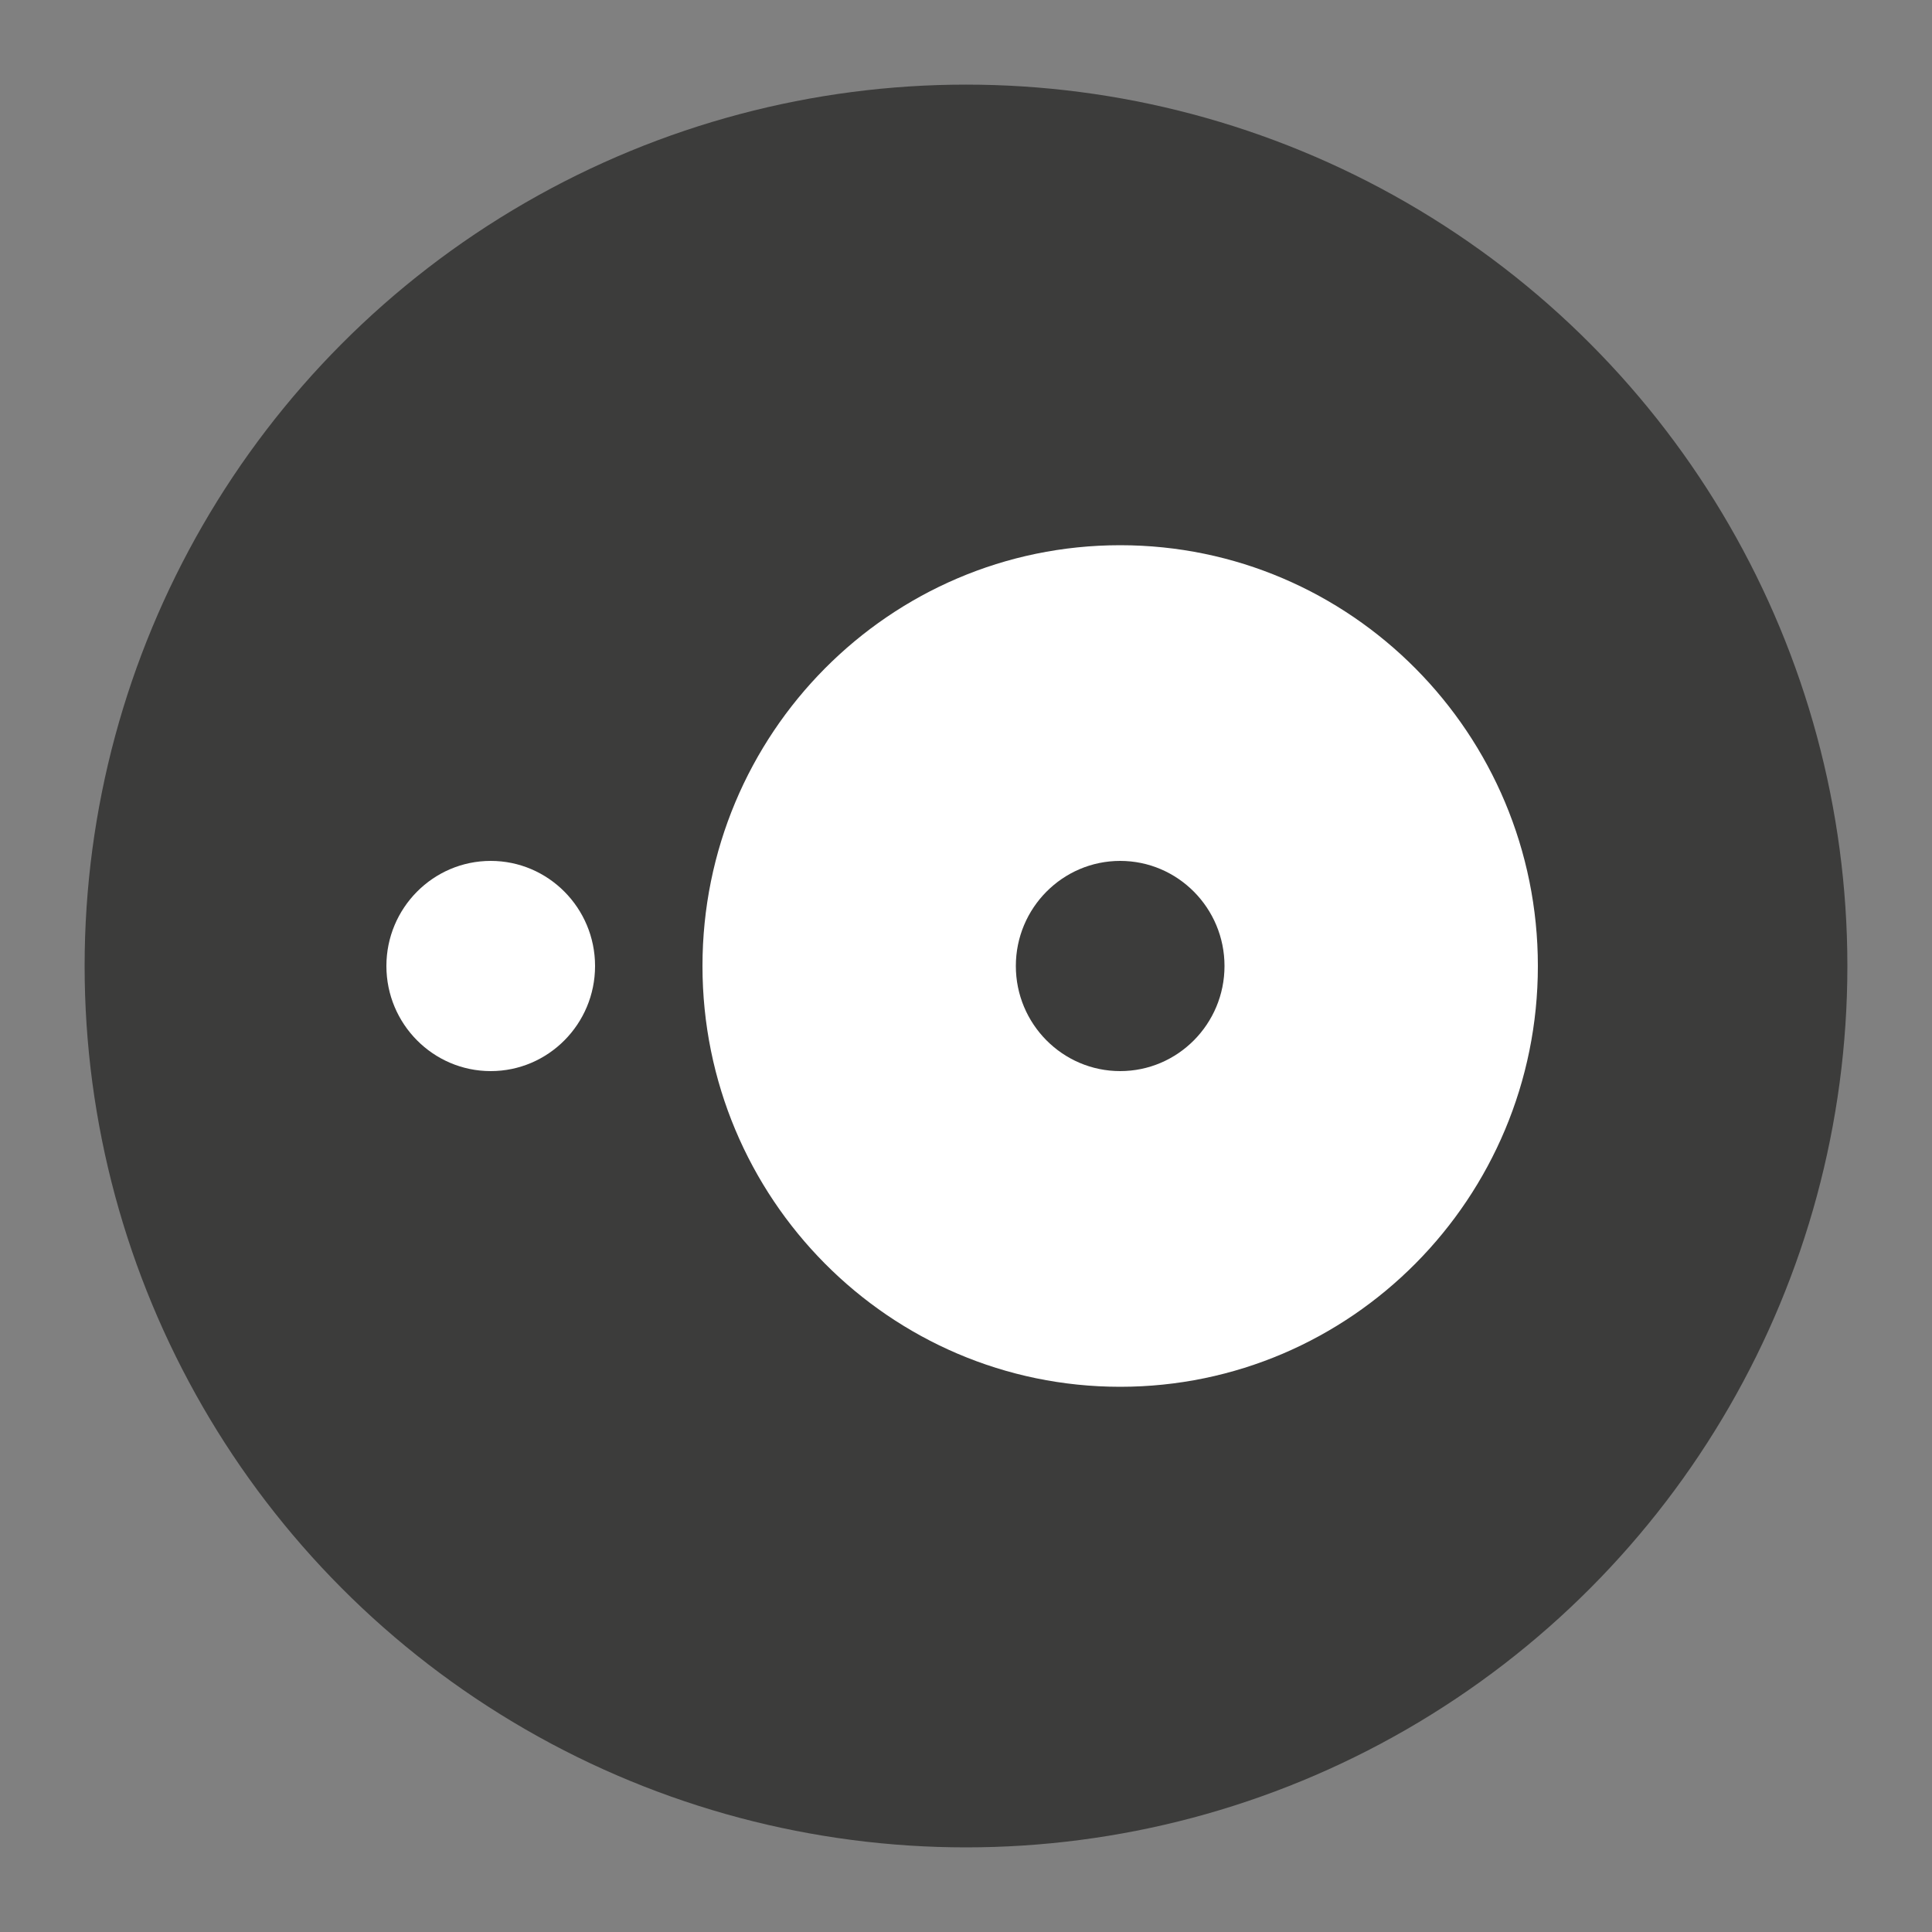 <?xml version="1.0" encoding="UTF-8"?>
<svg xmlns="http://www.w3.org/2000/svg" version="1.1" viewBox="0 0 500 500">
  <rect x="0" y="0" width="500" height="500" fill="#808080" stroke="none"/>
  <!-- Generator: Adobe Illustrator 29.2.1, SVG Export Plug-In . SVG Version: 2.1.0 Build 116)  -->
  <defs>
    <style>
      .st0 {
        fill: #3c3c3b;
      }

      .st1 {
        fill: #fff;
        fill-rule: evenodd;
      }
    </style>
  </defs>
  <g id="Shape">
    <circle class="st0" cx="250" cy="250" r="228.1"/>
  </g>
  <g id="Logo">
    <path class="st1" d="M100,250c0-15,12.1-27.2,27-27.2s27,12.2,27,27.2-12.1,27.2-27,27.2-27-12.2-27-27.2ZM289.9,277.2c-14.9,0-27-12.2-27-27.2s12.1-27.2,27-27.2,27,12.2,27,27.2-12.1,27.2-27,27.2ZM289.9,141.1c-59.7,0-108.1,48.8-108.1,108.9s48.4,108.9,108.1,108.9,108.1-48.8,108.1-108.9-48.4-108.9-108.1-108.9Z"/>
  </g>
</svg>